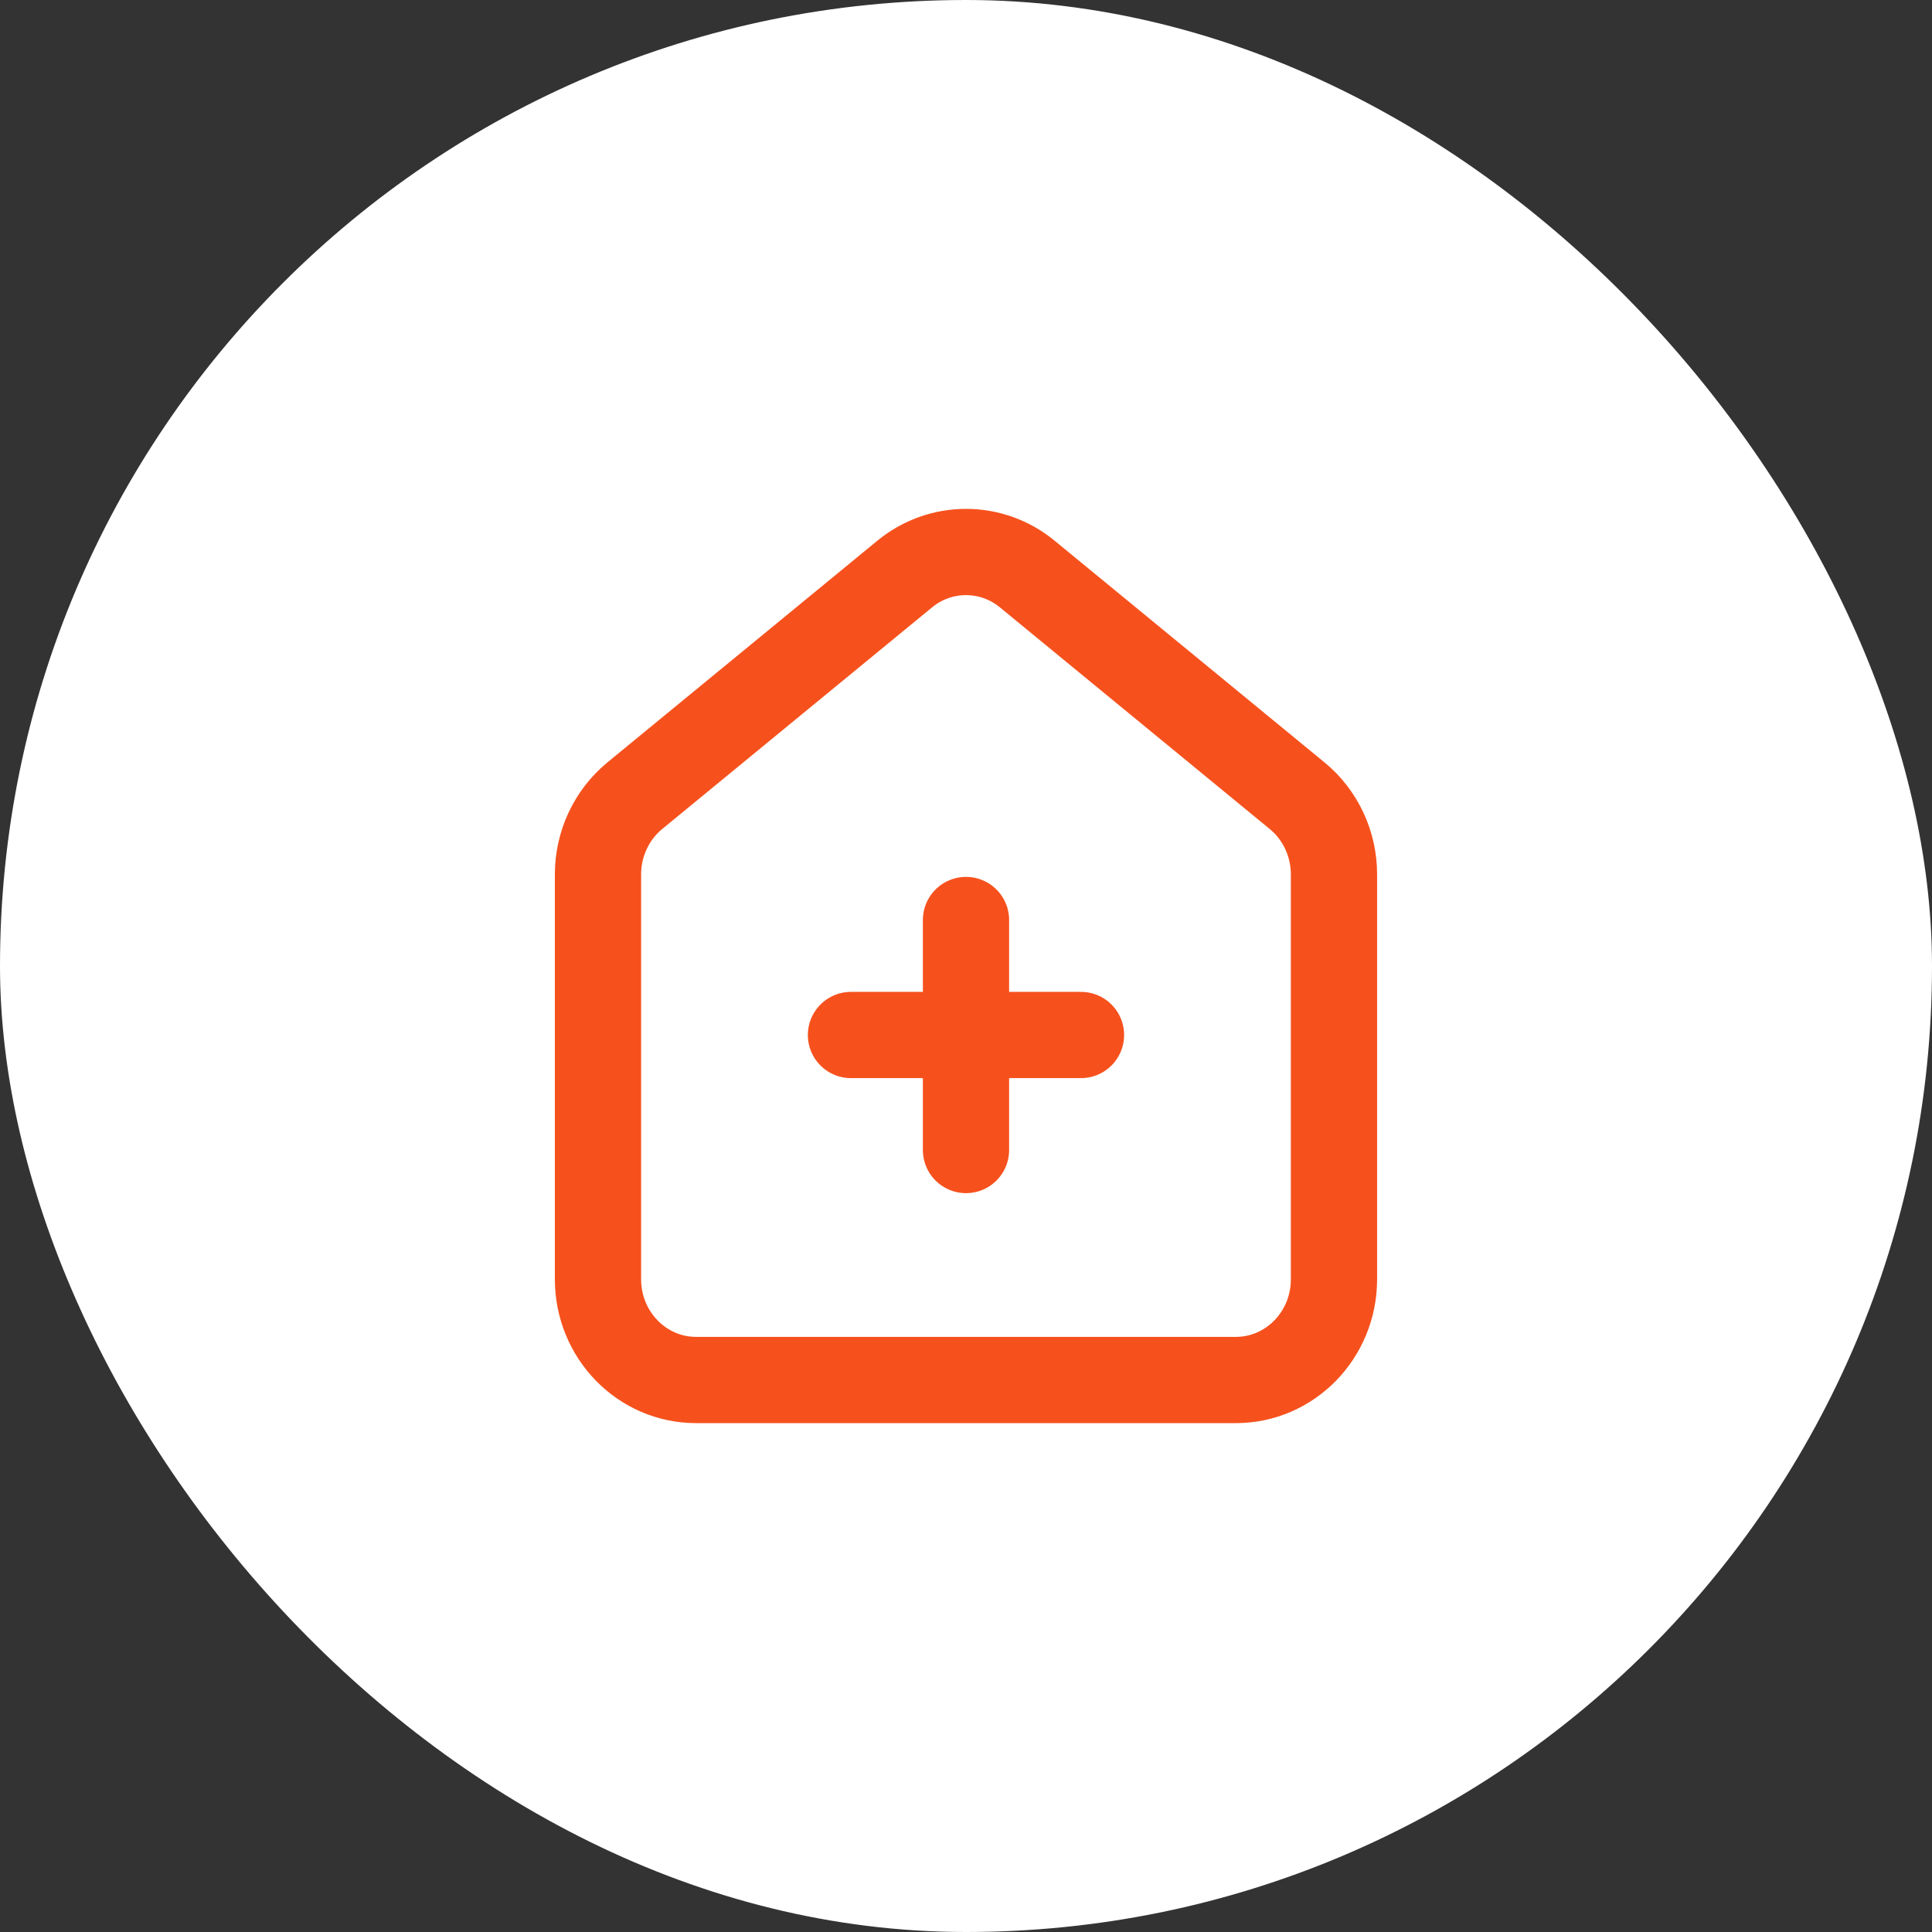 <svg width="56" height="56" viewBox="0 0 56 56" fill="none" xmlns="http://www.w3.org/2000/svg">
<rect x="0" y="0" width="56" height="56" fill="#333333" stroke="none"/>
<rect width="56" height="56" rx="28" fill="white"/>
<path d="M24.666 30H31.333M28 26.667V33.334M20.177 40C18.606 40 17.333 38.694 17.333 37.08V25.344C17.333 24.458 17.726 23.618 18.4 23.064L26.222 16.64C26.722 16.227 27.351 16 28 16C28.649 16 29.277 16.227 29.777 16.64L37.598 23.064C38.273 23.618 38.666 24.458 38.666 25.344V37.08C38.666 38.694 37.393 40 35.822 40H20.177Z" stroke="#F6511D" stroke-width="2.5" stroke-linecap="round" stroke-linejoin="round"/>
</svg>
